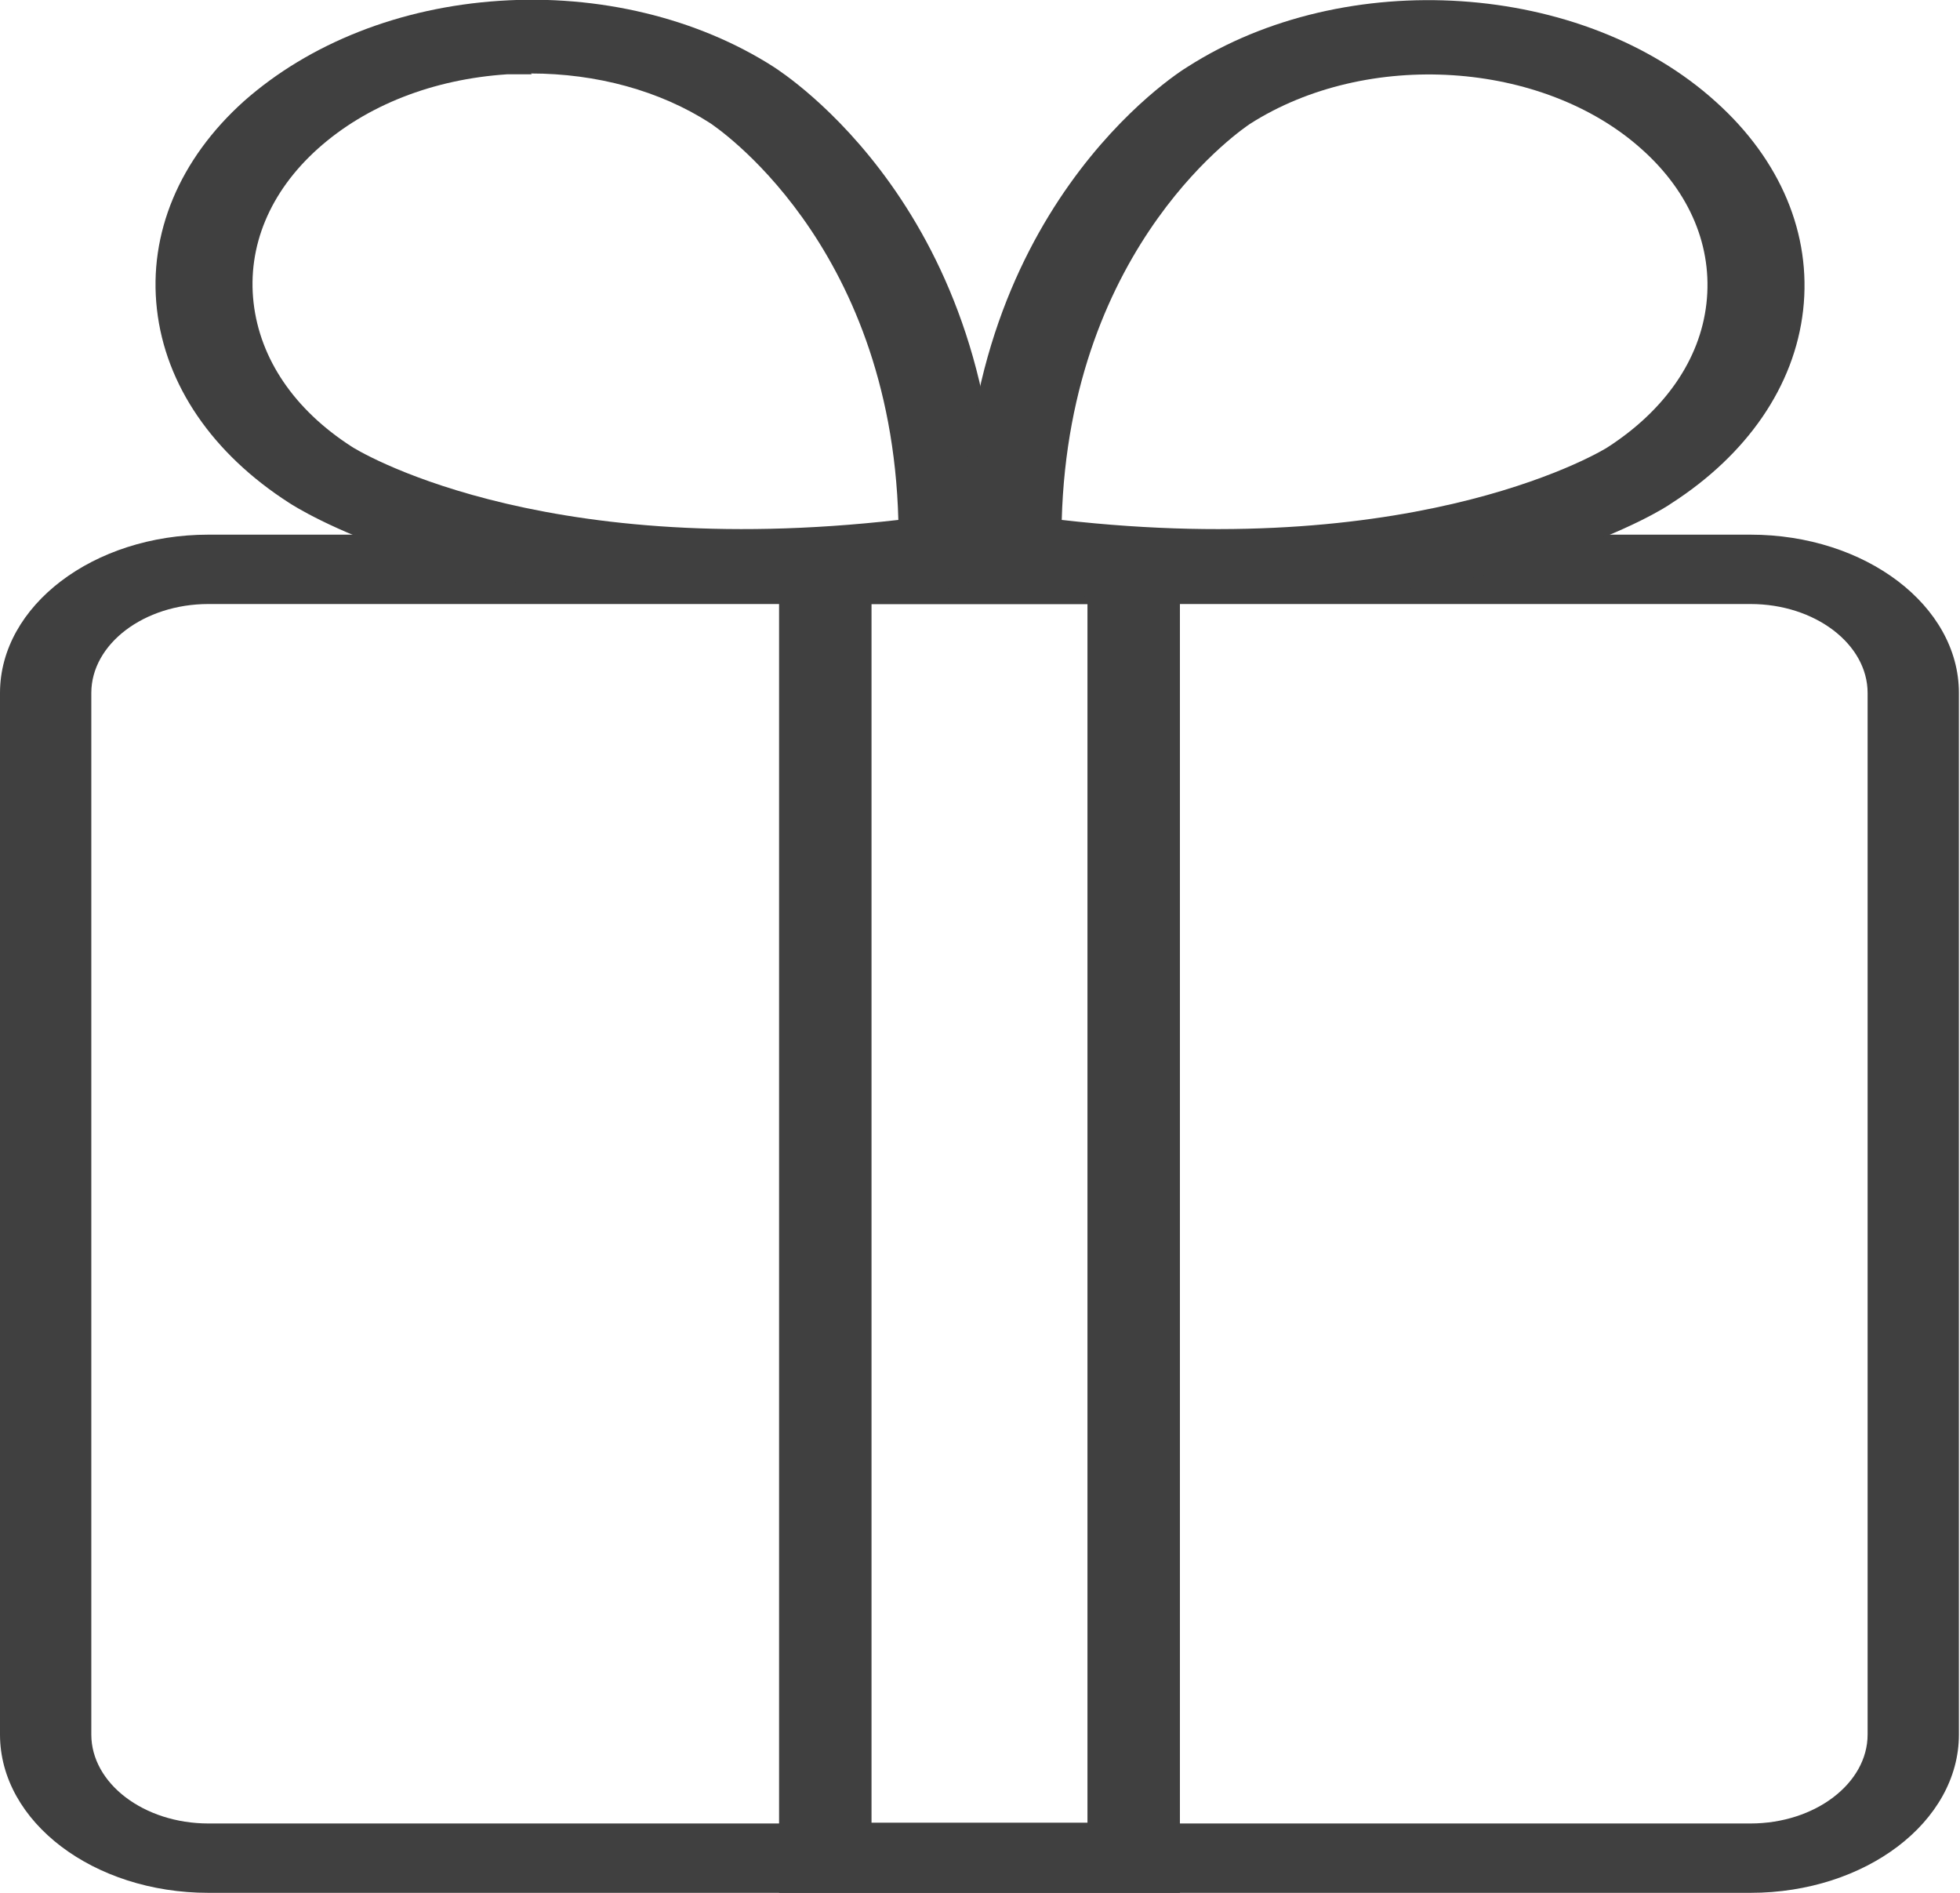 <svg width="29" height="28" viewBox="0 0 29 28" fill="none" xmlns="http://www.w3.org/2000/svg">
<g clip-path="url(#clip0_472_8)">
<path d="M25.9 28H3.084C1.383 28 0 26.95 0 25.658V10.251C0 8.959 1.383 7.909 3.084 7.909H25.9C27.601 7.909 28.984 8.959 28.984 10.251V25.658C28.984 26.95 27.601 28 25.9 28ZM3.084 8.935C2.13 8.935 1.351 9.527 1.351 10.251V25.658C1.351 26.382 2.13 26.974 3.084 26.974H25.9C26.854 26.974 27.633 26.382 27.633 25.658V10.251C27.633 9.527 26.854 8.935 25.9 8.935H3.084Z" fill="#404040"/>
<path d="M17.458 28H11.527V7.896H17.458V28ZM12.895 26.962H16.09V8.935H12.895V26.974V26.962Z" fill="#404040"/>
<path d="M10.955 8.923C6.582 8.923 4.388 7.51 4.277 7.438C3.148 6.713 2.449 5.699 2.322 4.576C2.194 3.453 2.655 2.354 3.609 1.497C4.579 0.64 5.915 0.109 7.393 0.012C8.856 -0.085 10.319 0.266 11.448 0.99C11.575 1.075 14.834 3.139 14.755 8.162V8.609L14.166 8.693C12.99 8.862 11.925 8.923 10.971 8.923H10.955ZM7.87 1.099C7.759 1.099 7.632 1.099 7.505 1.099C6.408 1.171 5.422 1.557 4.706 2.197C3.991 2.837 3.657 3.646 3.752 4.479C3.848 5.313 4.357 6.061 5.199 6.604C5.231 6.629 7.902 8.307 13.292 7.691C13.181 3.562 10.541 1.847 10.51 1.823C9.762 1.34 8.824 1.087 7.854 1.087L7.87 1.099Z" fill="#404040"/>
<path d="M18.062 8.923C17.092 8.923 16.027 8.851 14.85 8.694L14.262 8.609V8.162C14.166 3.139 17.426 1.075 17.569 0.99C19.906 -0.507 23.42 -0.278 25.391 1.509C26.345 2.367 26.806 3.465 26.679 4.588C26.552 5.711 25.852 6.725 24.723 7.45C24.628 7.522 22.434 8.923 18.062 8.923ZM15.709 7.691C21.082 8.307 23.77 6.629 23.785 6.617C24.628 6.073 25.153 5.325 25.248 4.492C25.343 3.659 25.01 2.85 24.294 2.21C22.831 0.894 20.224 0.725 18.491 1.835C18.459 1.86 15.82 3.574 15.709 7.703V7.691Z" fill="#404040"/>
</g>
<defs>
<clipPath id="clip0_472_8">
<rect width="29" height="28" fill="white"/>
</clipPath>
</defs>
</svg>
